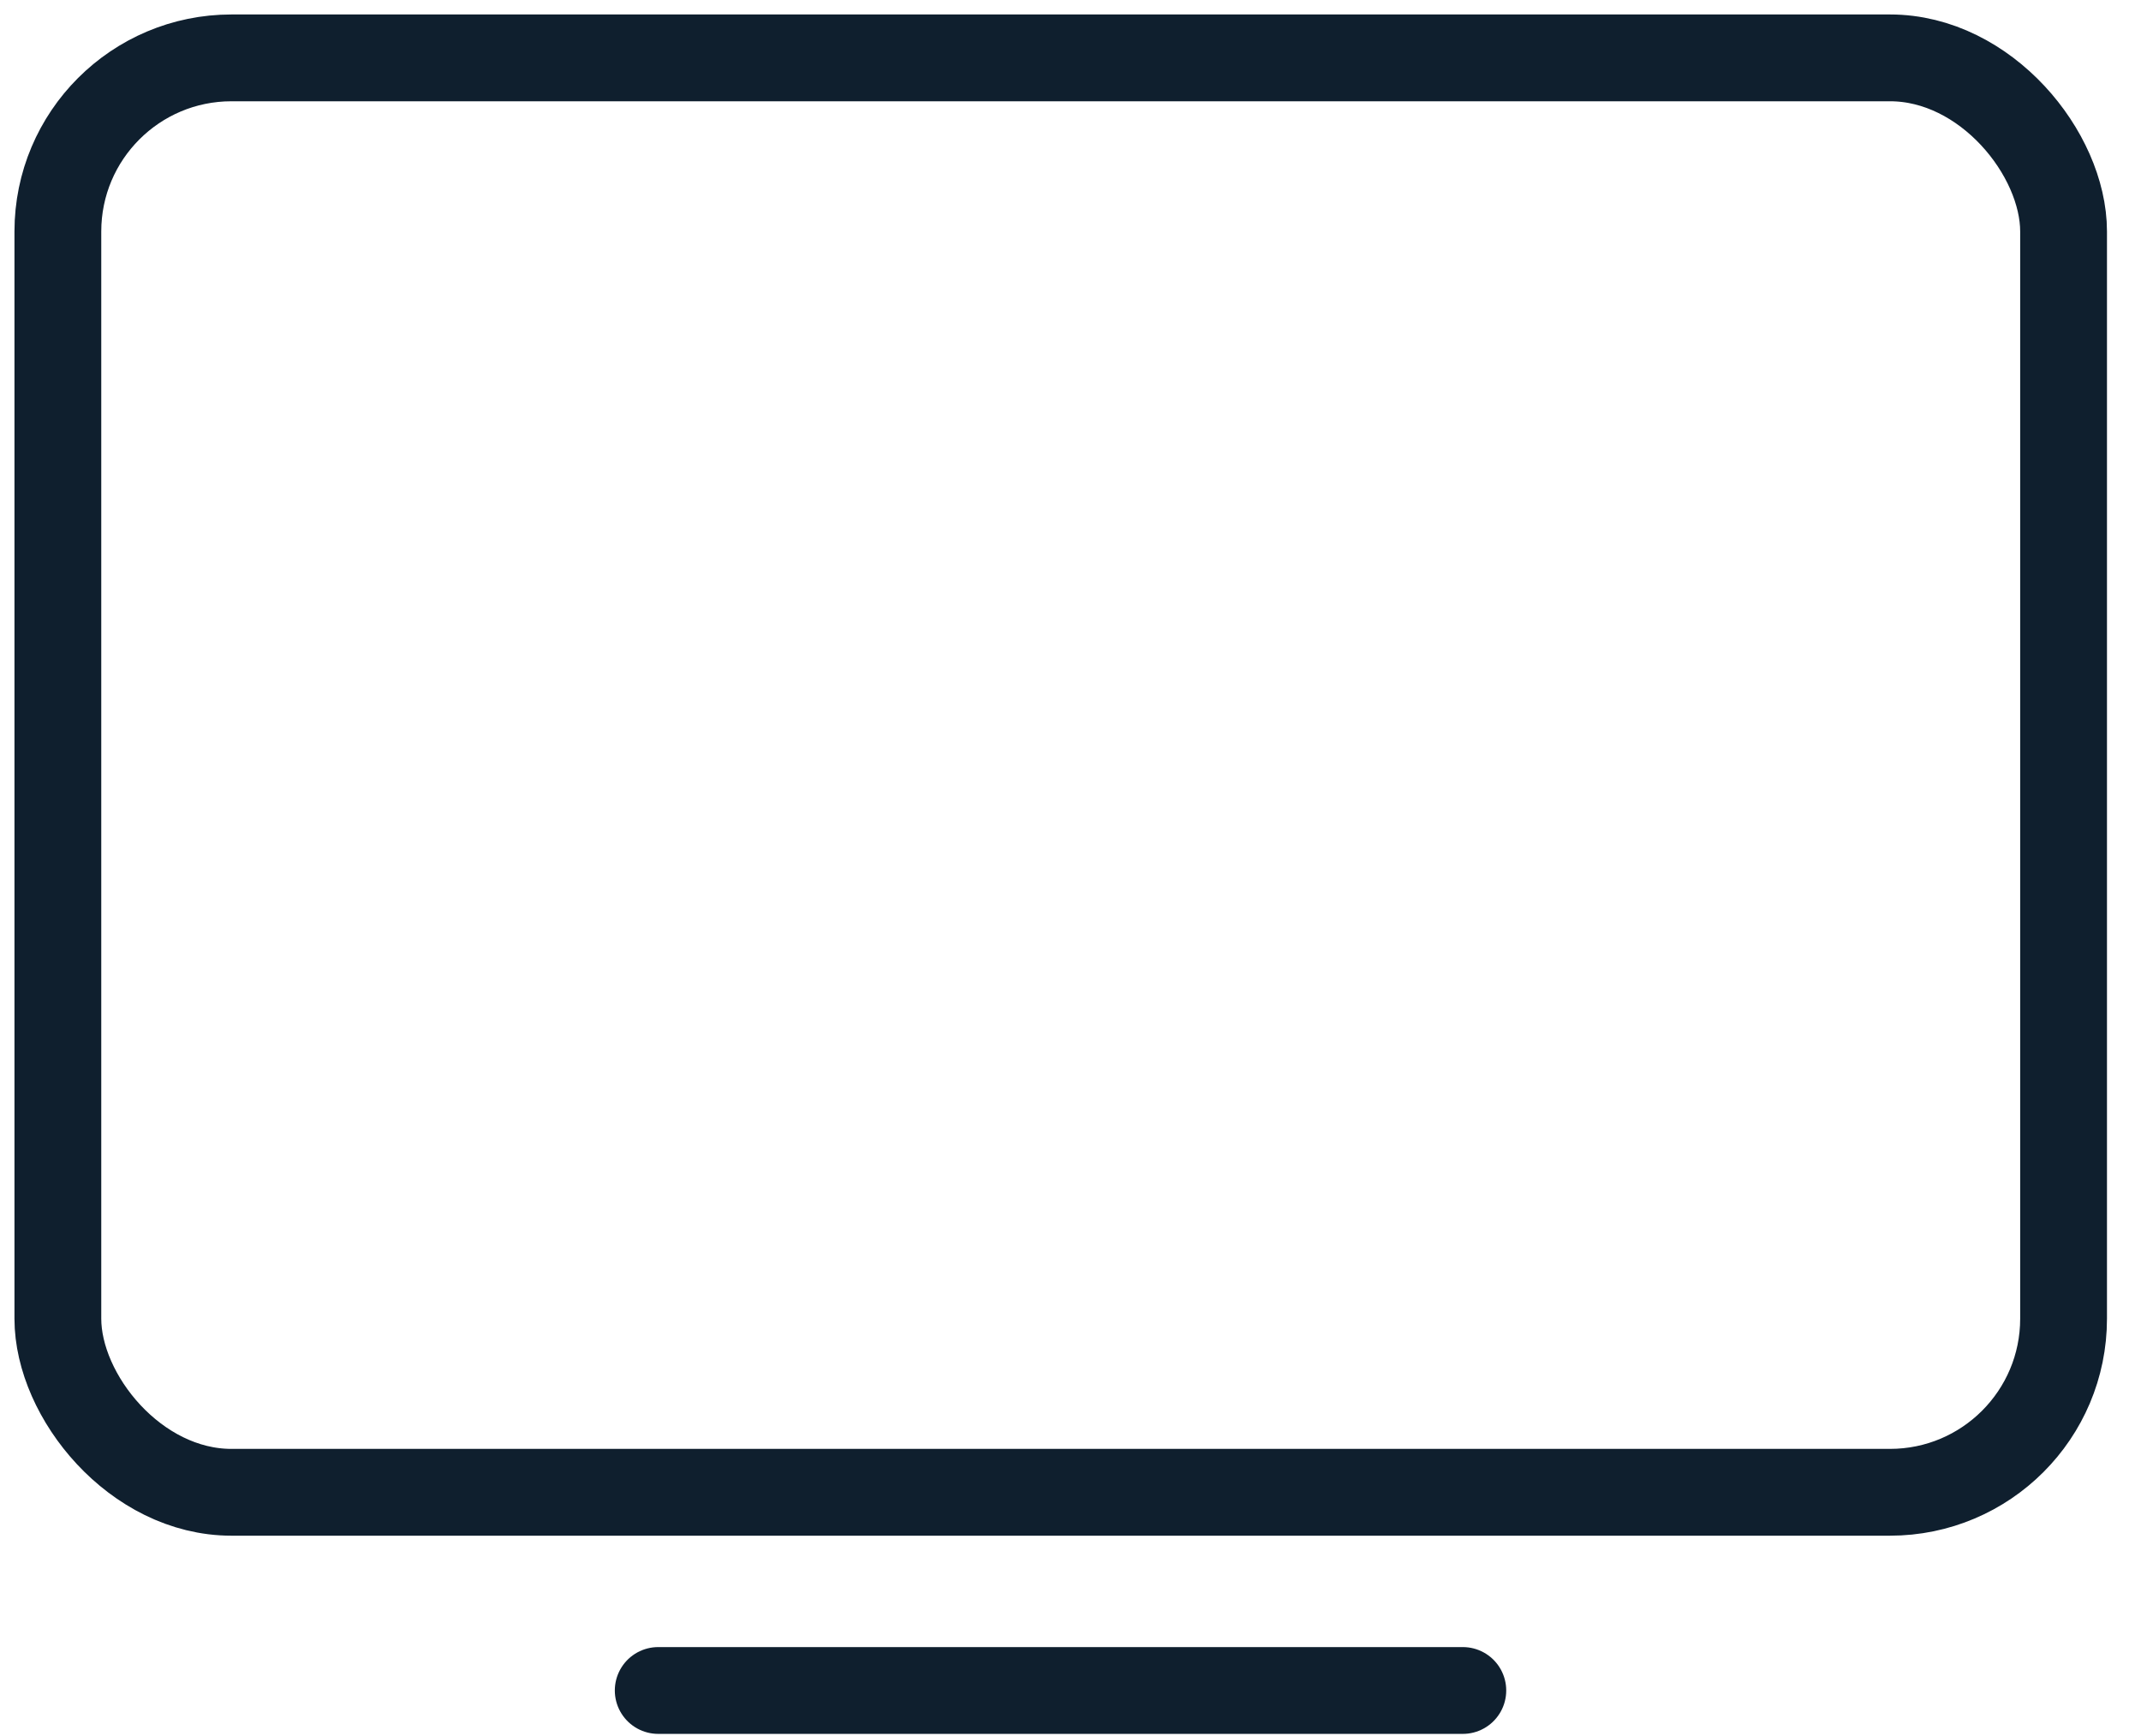<svg width="37" height="30" viewBox="0 0 37 30" fill="none" xmlns="http://www.w3.org/2000/svg">
<rect x="1" y="1" width="34.662" height="24.788" rx="3" stroke="#0F1F2E" stroke-width="1.5"/>
<path d="M25.28 29.213H11.375" stroke="#0F1F2E" stroke-width="1.5" stroke-linecap="round"/>
</svg>
